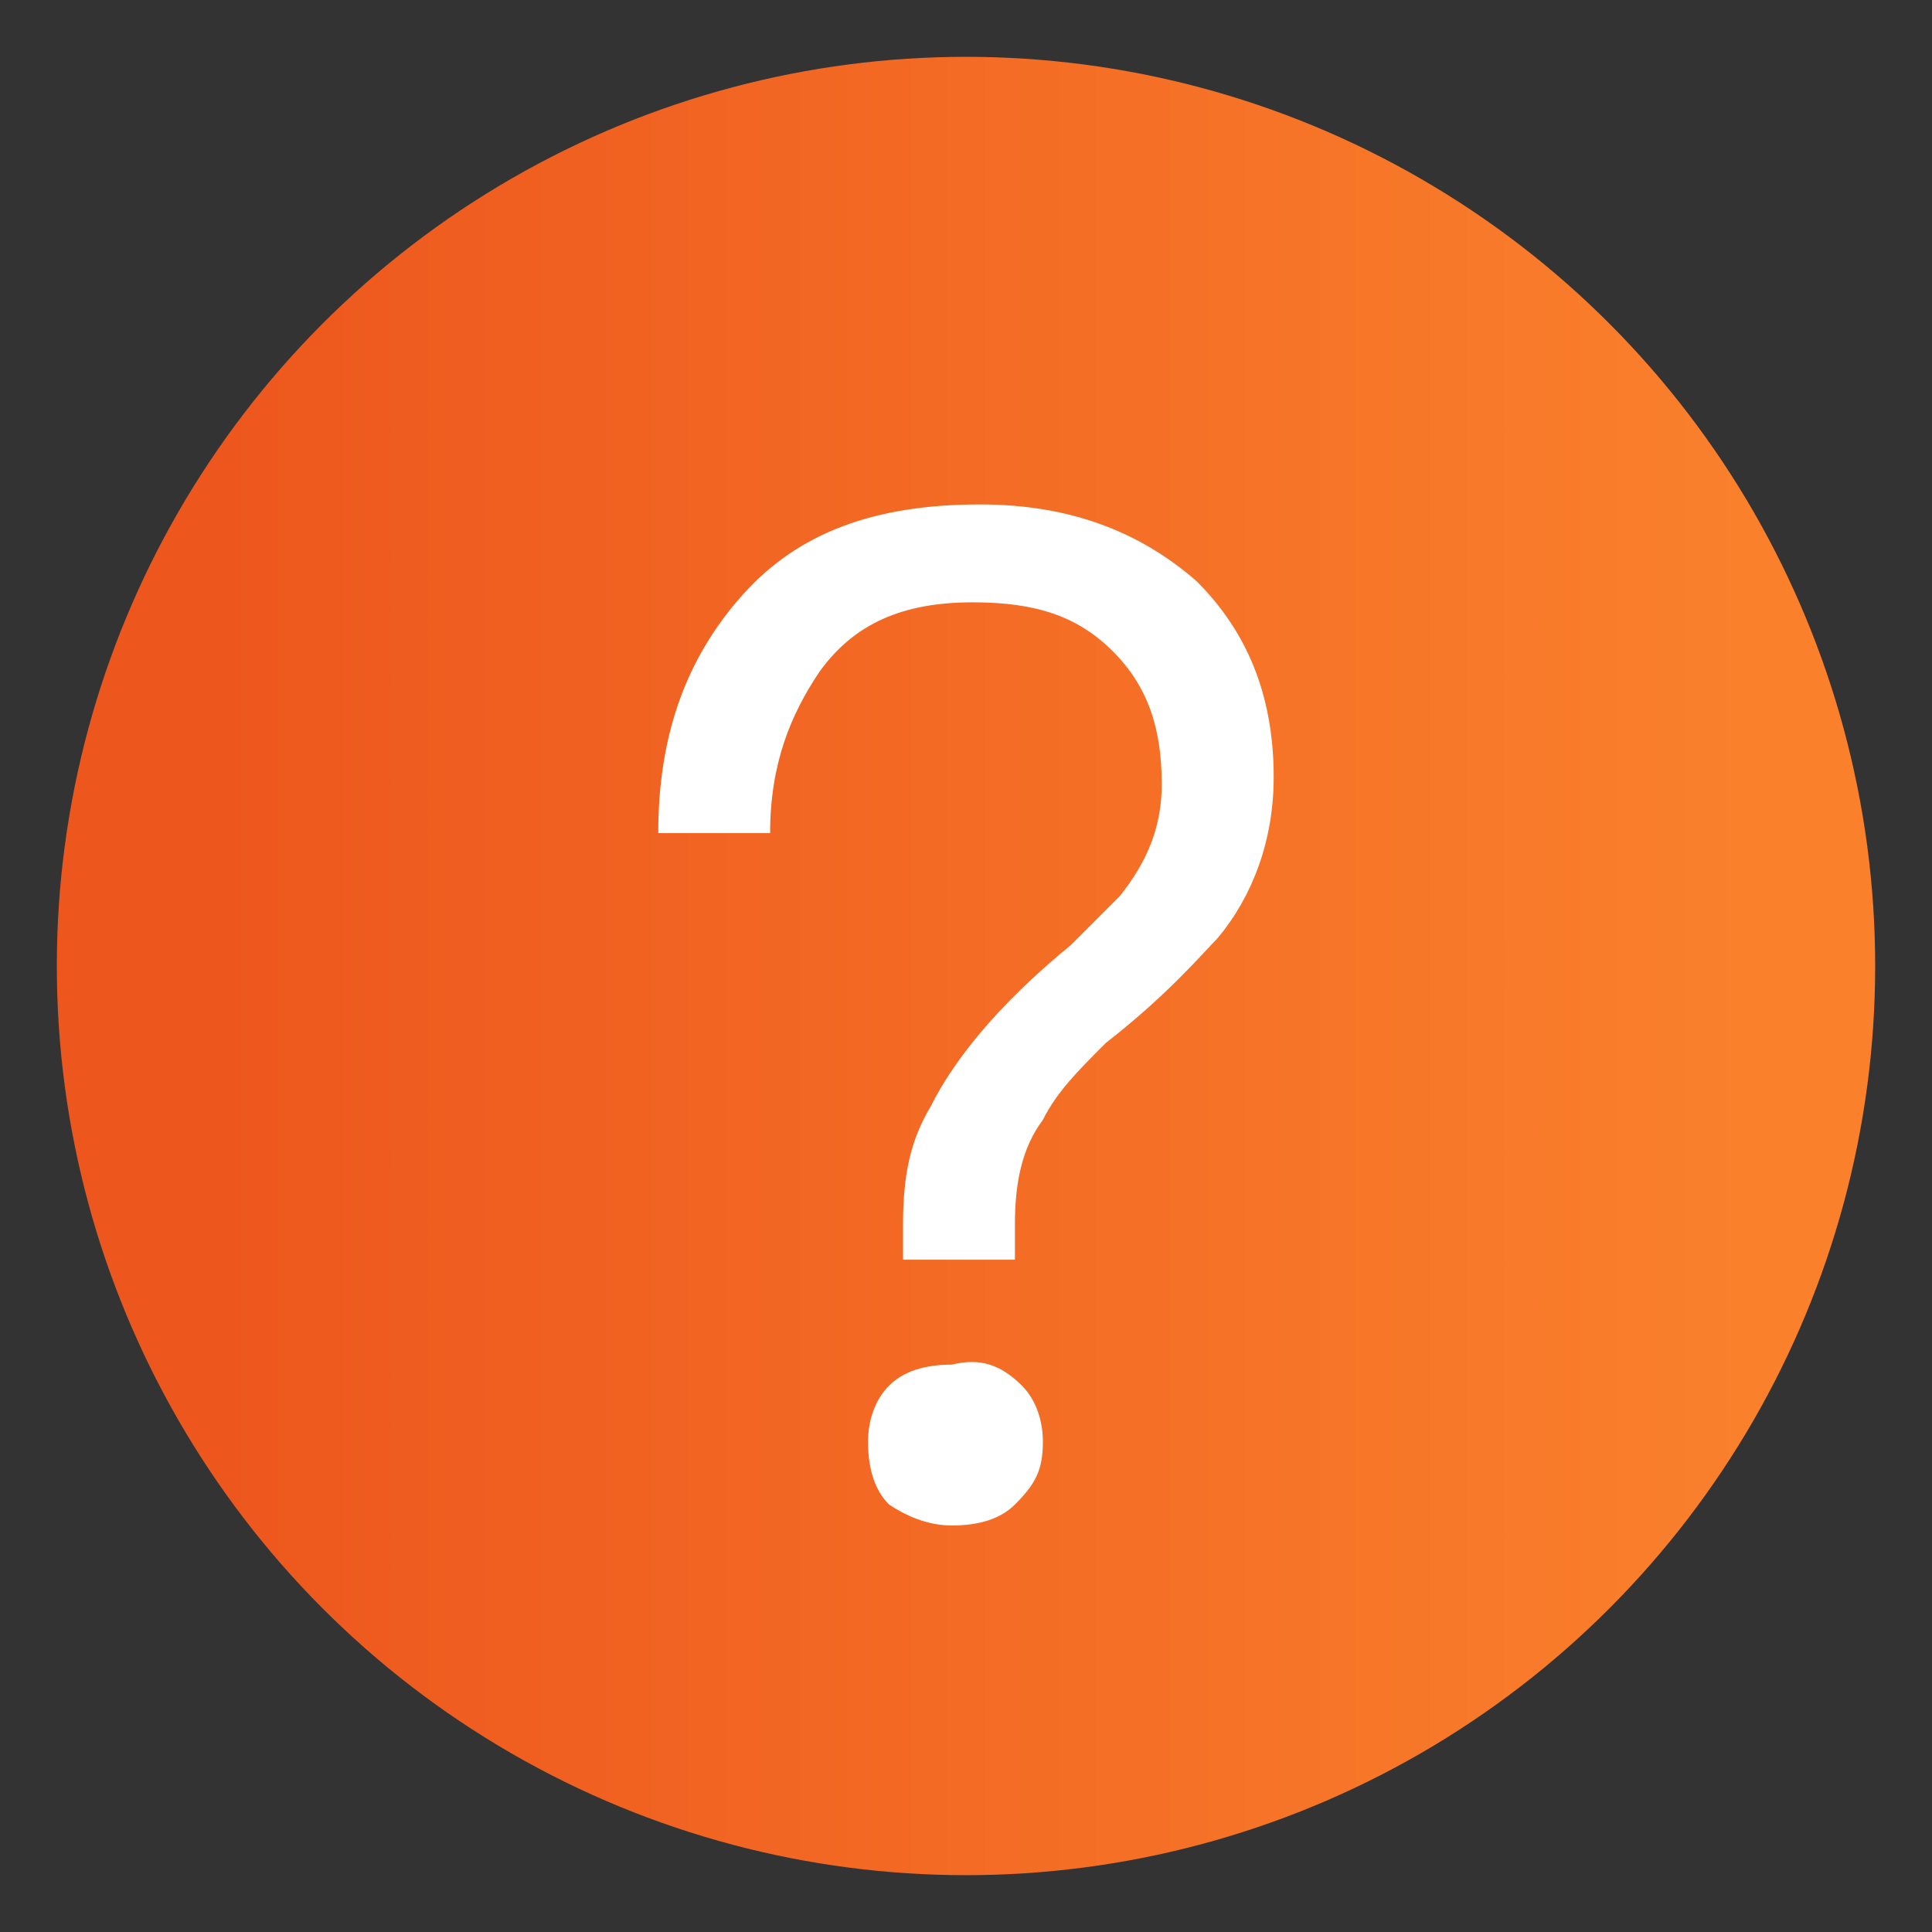 <svg width="34" height="34" viewBox="0 0 34 34" fill="none" xmlns="http://www.w3.org/2000/svg">
<rect x="0" y="0" width="34" height="34" fill="#333333" stroke="none"/>
<g id="&#233;&#151;&#174;&#233;&#162;&#152; 1">
<circle id="Ellipse 13" cx="17" cy="17" r="16" fill="url(#paint0_linear_569_2077)"/>
<path id="Vector" d="M21.061 10.231C21.922 11.092 22.415 12.2 22.415 13.677C22.415 14.785 22.046 15.769 21.43 16.508C21.184 16.754 20.569 17.492 19.461 18.354C18.969 18.846 18.599 19.215 18.353 19.708C17.984 20.2 17.861 20.815 17.861 21.554V22.169H15.892V21.554C15.892 20.692 16.015 20.077 16.384 19.462C16.753 18.723 17.492 17.738 18.846 16.631L19.707 15.769C20.199 15.154 20.445 14.539 20.445 13.8C20.445 12.815 20.199 12.077 19.584 11.462C18.969 10.846 18.23 10.6 17.122 10.6C15.892 10.6 15.03 10.969 14.415 11.831C13.922 12.569 13.553 13.431 13.553 14.662H11.584C11.584 12.938 12.076 11.585 13.061 10.477C14.046 9.369 15.399 8.877 17.245 8.877C18.846 8.877 20.076 9.369 21.061 10.231ZM17.984 24.385C18.23 24.631 18.353 25 18.353 25.369C18.353 25.862 18.23 26.108 17.861 26.477C17.615 26.723 17.245 26.846 16.753 26.846C16.384 26.846 16.015 26.723 15.646 26.477C15.399 26.231 15.276 25.862 15.276 25.369C15.276 25 15.399 24.631 15.646 24.385C15.892 24.139 16.261 24.015 16.753 24.015C17.245 23.892 17.615 24.015 17.984 24.385Z" fill="white"/>
</g>
<defs>
<linearGradient id="paint0_linear_569_2077" x1="30.714" y1="17.457" x2="3.286" y2="17.457" gradientUnits="userSpaceOnUse">
<stop stop-color="#FA802C"/>
<stop offset="1" stop-color="#ED561D"/>
</linearGradient>
</defs>
</svg>
